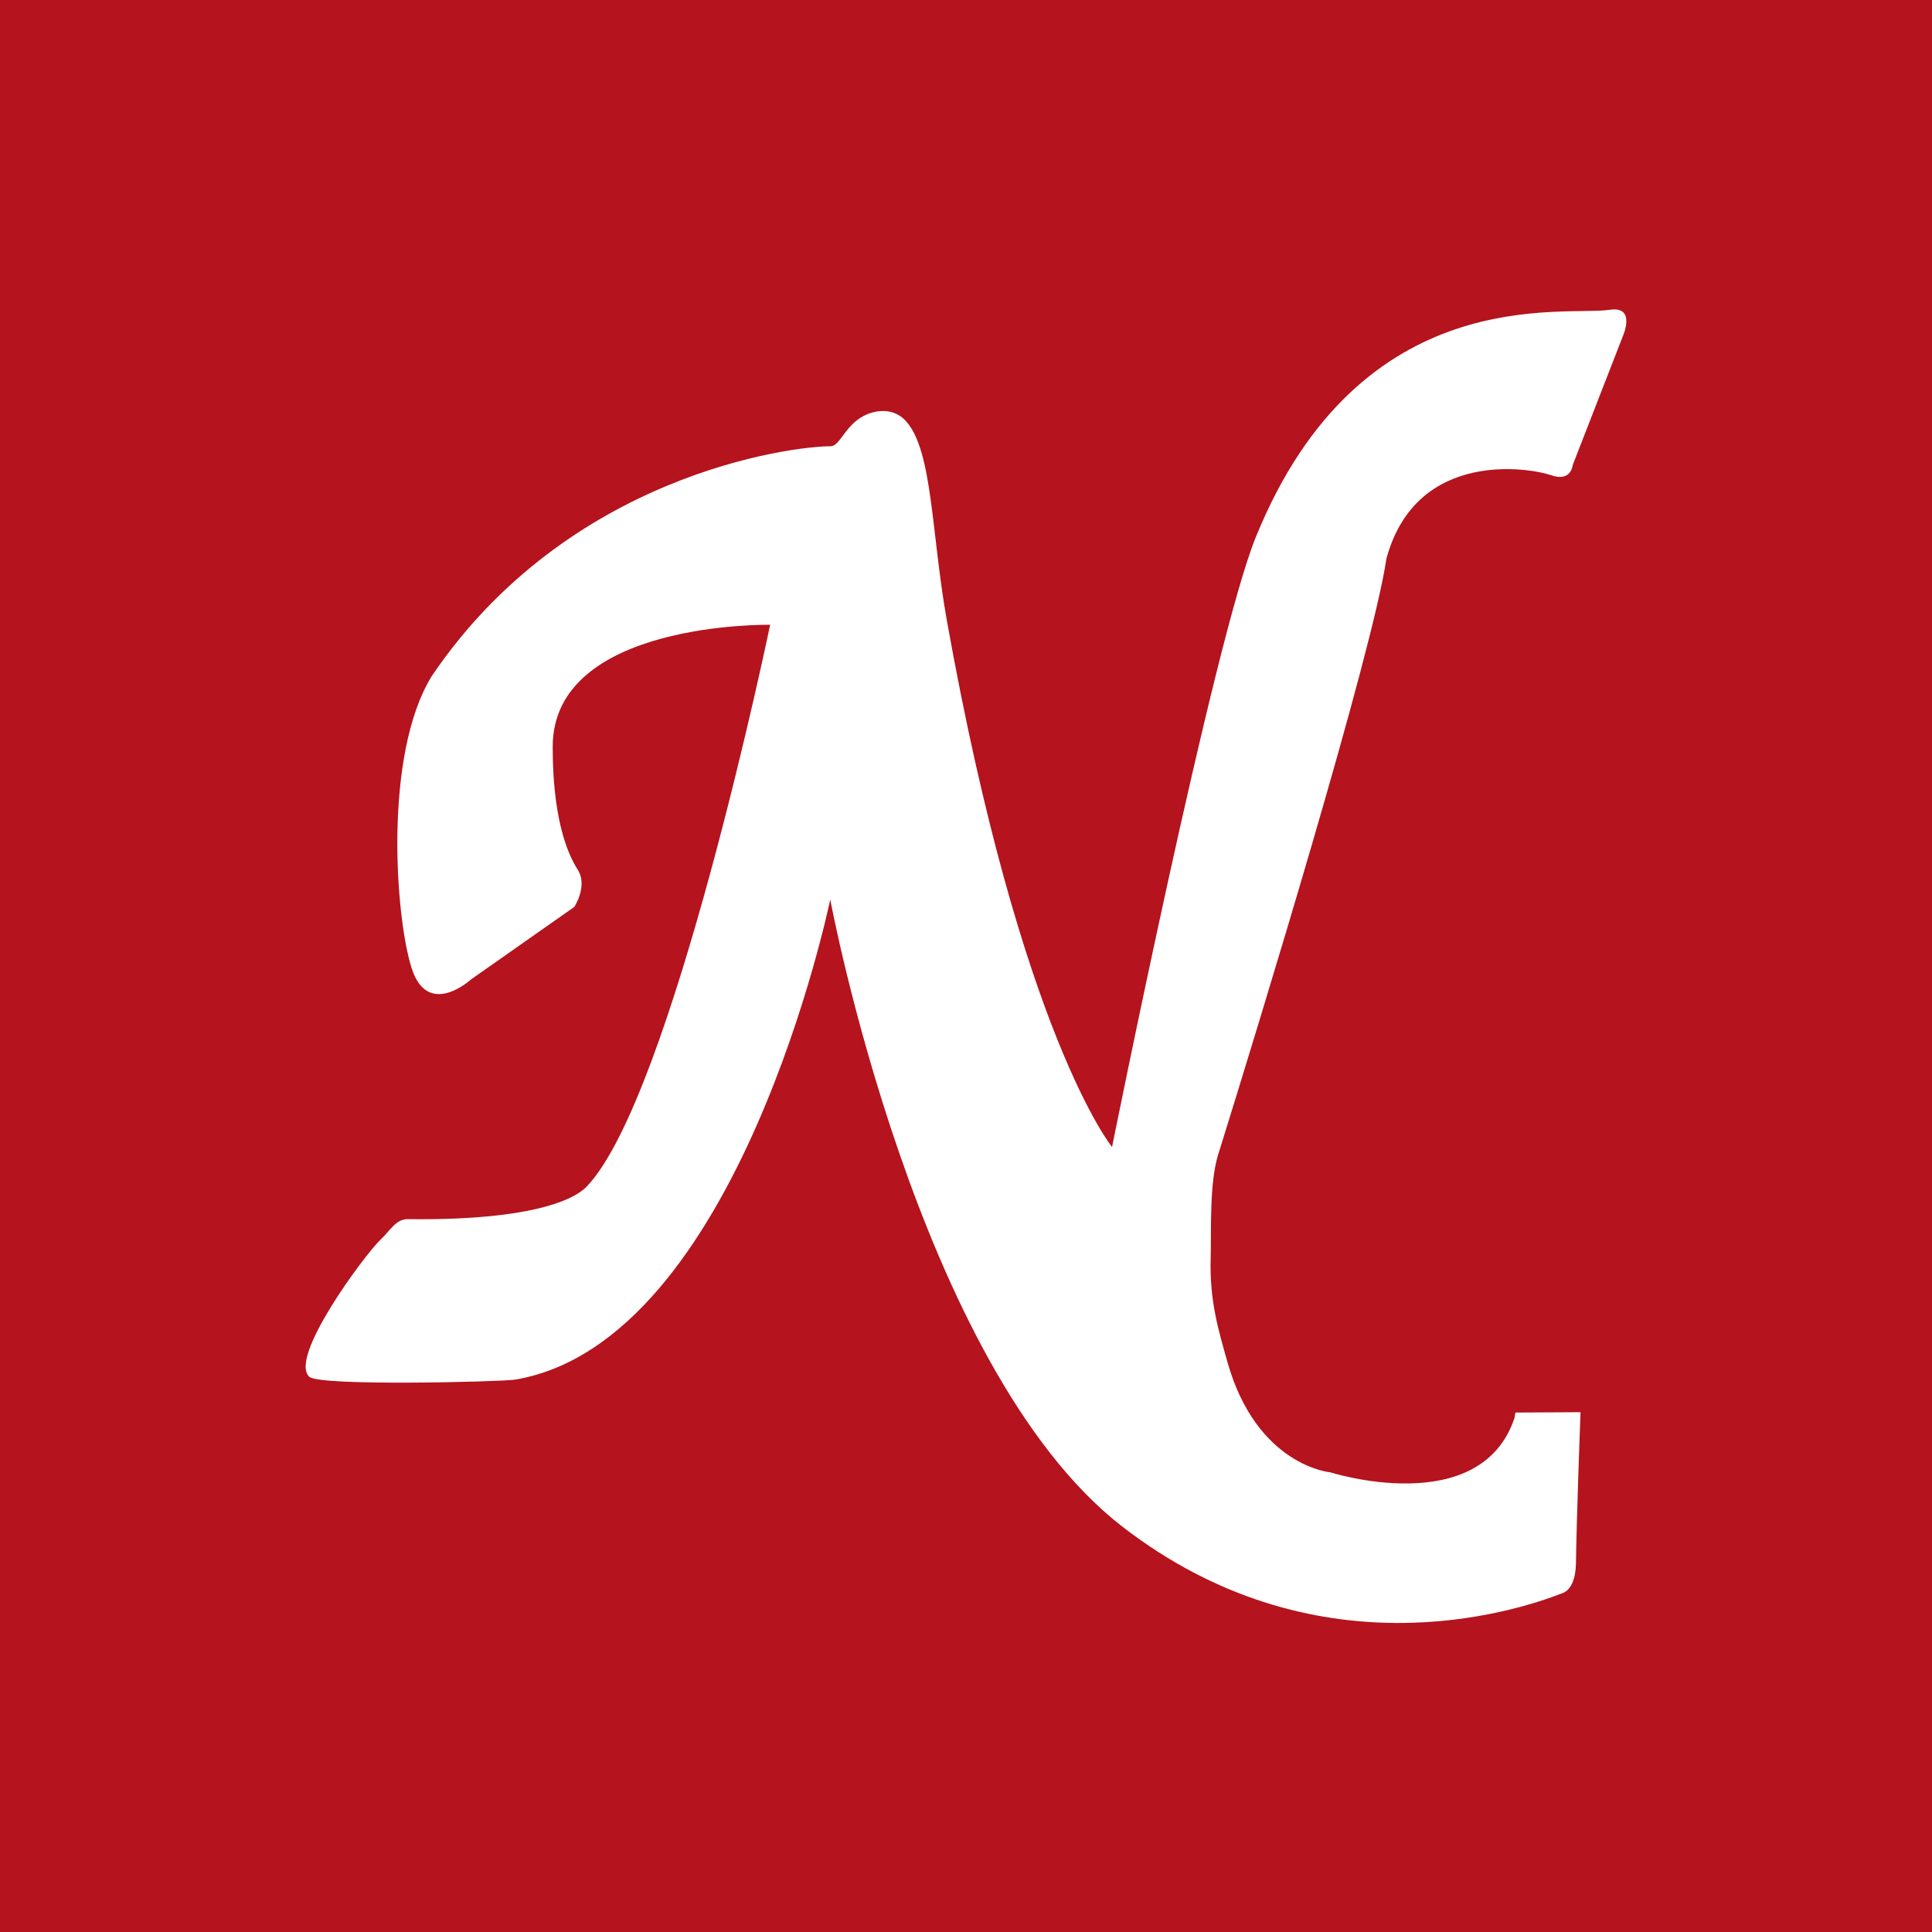 <svg width="512" height="512" viewBox="0 0 512 512" fill="none" xmlns="http://www.w3.org/2000/svg">
<rect width="512" height="512" fill="#B5131D"/>
<path d="M401.332 375.839L401.613 374.34L418.854 374.246C418.854 374.246 417.823 401.607 417.636 414.631C417.542 418.379 416.324 421.283 414.263 422.127C400.958 427.374 348.299 444.052 297.233 404.417C243.074 362.253 220.024 238.382 220.024 238.382C220.024 238.382 195.85 355.694 136.445 365.626C132.697 366.188 84.816 367.406 82.005 364.876C76.29 359.91 96.622 332.55 100.839 328.521C103.462 326.085 104.868 323.087 108.054 323.087C146.405 323.551 154.111 315.825 155.431 314.501L155.466 314.466C178.141 290.854 204.095 165.578 204.095 165.578C204.095 165.578 146.47 164.547 146.47 197.904C146.47 215.895 149.937 225.546 153.123 230.512C155.84 234.822 152.186 240.35 152.186 240.35L124.826 259.558C124.826 259.558 113.395 270.053 109.084 256.56C104.774 243.067 101.588 199.966 114.425 179.164C150.499 125.85 209.436 118.26 220.118 118.26C222.554 118.26 223.866 112.919 228.738 110.296C230.706 109.171 236.328 107.297 240.17 111.701C247.197 119.572 246.822 141.591 250.945 164.547C270.622 274.457 294.703 303.972 294.703 303.972C294.703 303.972 321.688 169.513 332.838 142.247C360.667 73.94 414.731 83.966 426.631 82.092C433.659 81.061 430.098 89.026 430.098 89.026L416.793 123.226C416.793 123.226 416.418 127.817 411.077 125.943C405.83 124.069 375.378 118.728 367.413 148.056C363.759 172.98 333.588 271.458 322.812 306.033C320.47 313.623 321.032 325.991 320.845 333.3C320.47 344.918 323.093 353.07 325.249 360.847C333.026 388.489 352.515 390.175 352.515 390.175C352.515 390.175 392.244 402.825 401.332 375.839Z" fill="white"/>
</svg>
